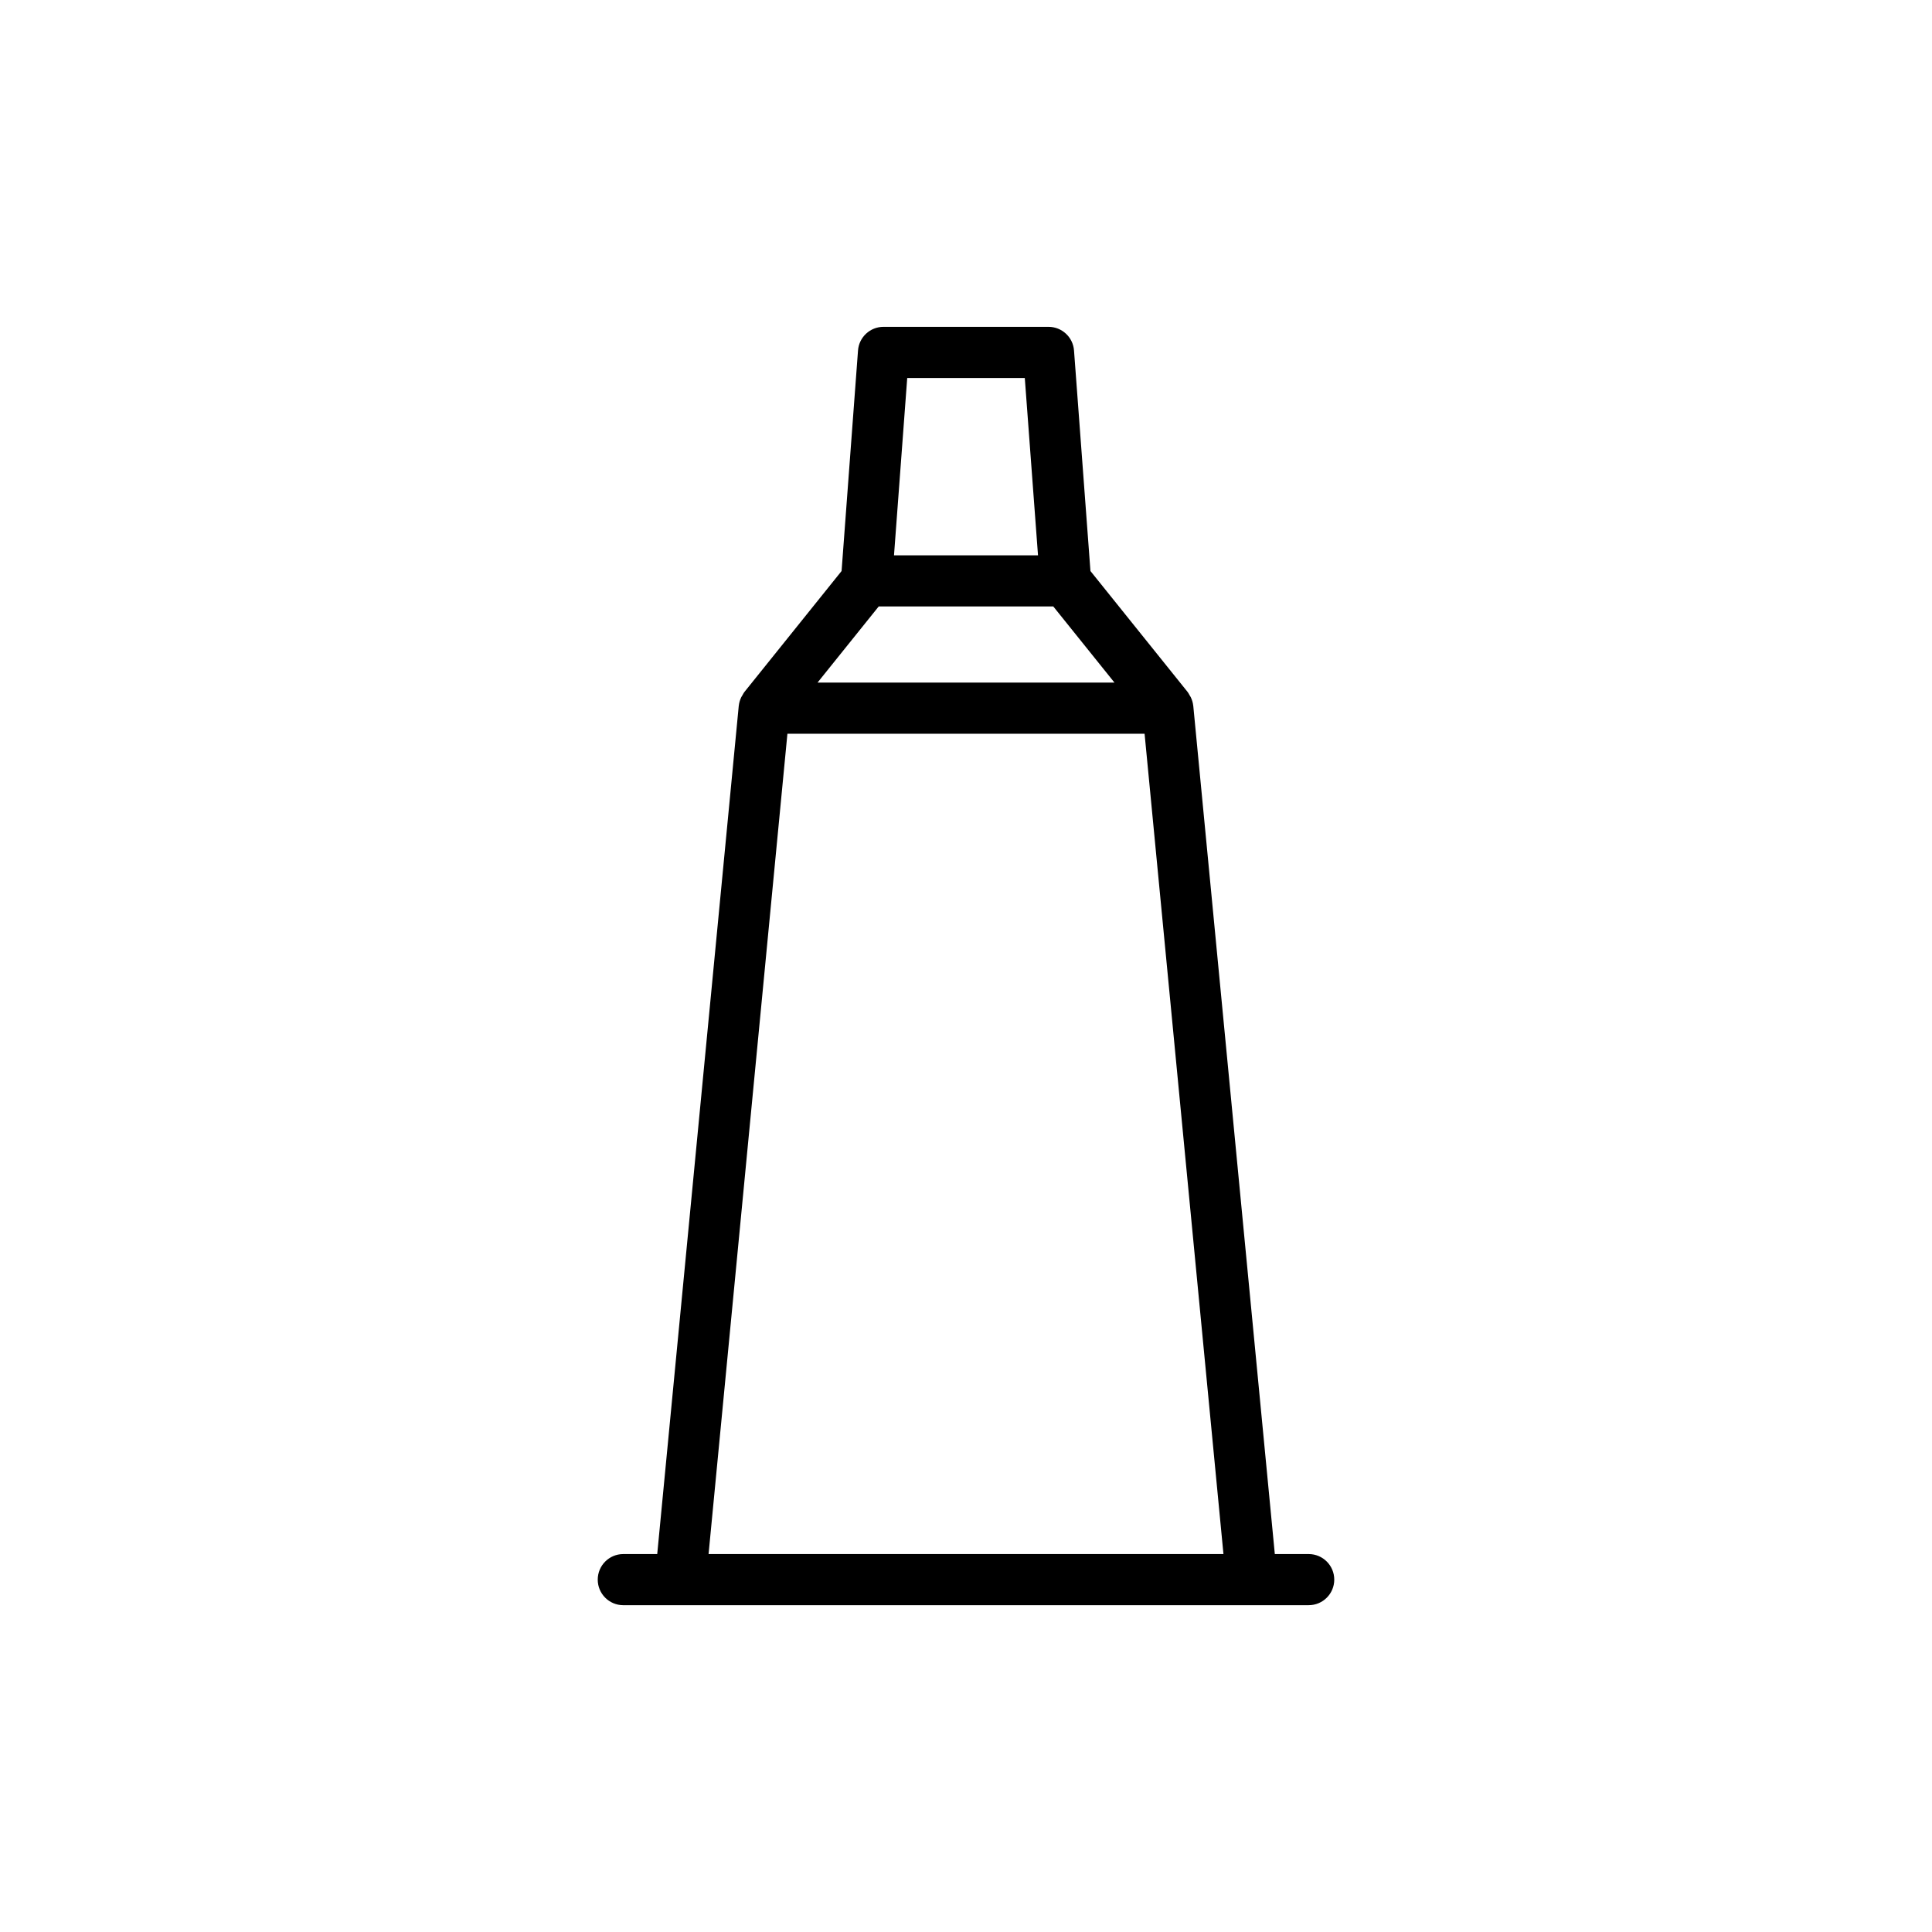 <?xml version="1.0" encoding="UTF-8"?>
<!-- Uploaded to: SVG Repo, www.svgrepo.com, Generator: SVG Repo Mixer Tools -->
<svg fill="#000000" width="800px" height="800px" version="1.1" viewBox="144 144 512 512" xmlns="http://www.w3.org/2000/svg">
 <path d="m309.18 569.39h181.64c3.742 0 6.773-3.035 6.773-6.773 0-3.742-3.035-6.777-6.773-6.777h-8.98l-21.613-224.82c-0.004-0.02-0.016-0.039-0.016-0.059-0.078-0.746-0.305-1.465-0.625-2.152-0.098-0.207-0.227-0.387-0.344-0.582-0.16-0.27-0.277-0.555-0.477-0.805l-25.785-32.094-4.356-58.441c-0.262-3.535-3.211-6.273-6.754-6.273h-43.734c-3.547 0-6.496 2.734-6.754 6.273l-4.356 58.441-25.785 32.094c-0.199 0.25-0.316 0.535-0.477 0.805-0.117 0.195-0.246 0.371-0.344 0.582-0.32 0.688-0.547 1.406-0.625 2.152-0.004 0.02-0.016 0.039-0.016 0.059l-21.609 224.82h-8.992c-3.742 0-6.773 3.035-6.773 6.777-0.004 3.742 3.031 6.777 6.773 6.777zm106.4-325.22 3.504 46.996h-38.164l3.504-46.996zm-38.711 60.543h46.262l16.215 20.18h-78.691zm-24.195 33.734h94.652l20.902 217.39-136.45-0.004z"/>
</svg>